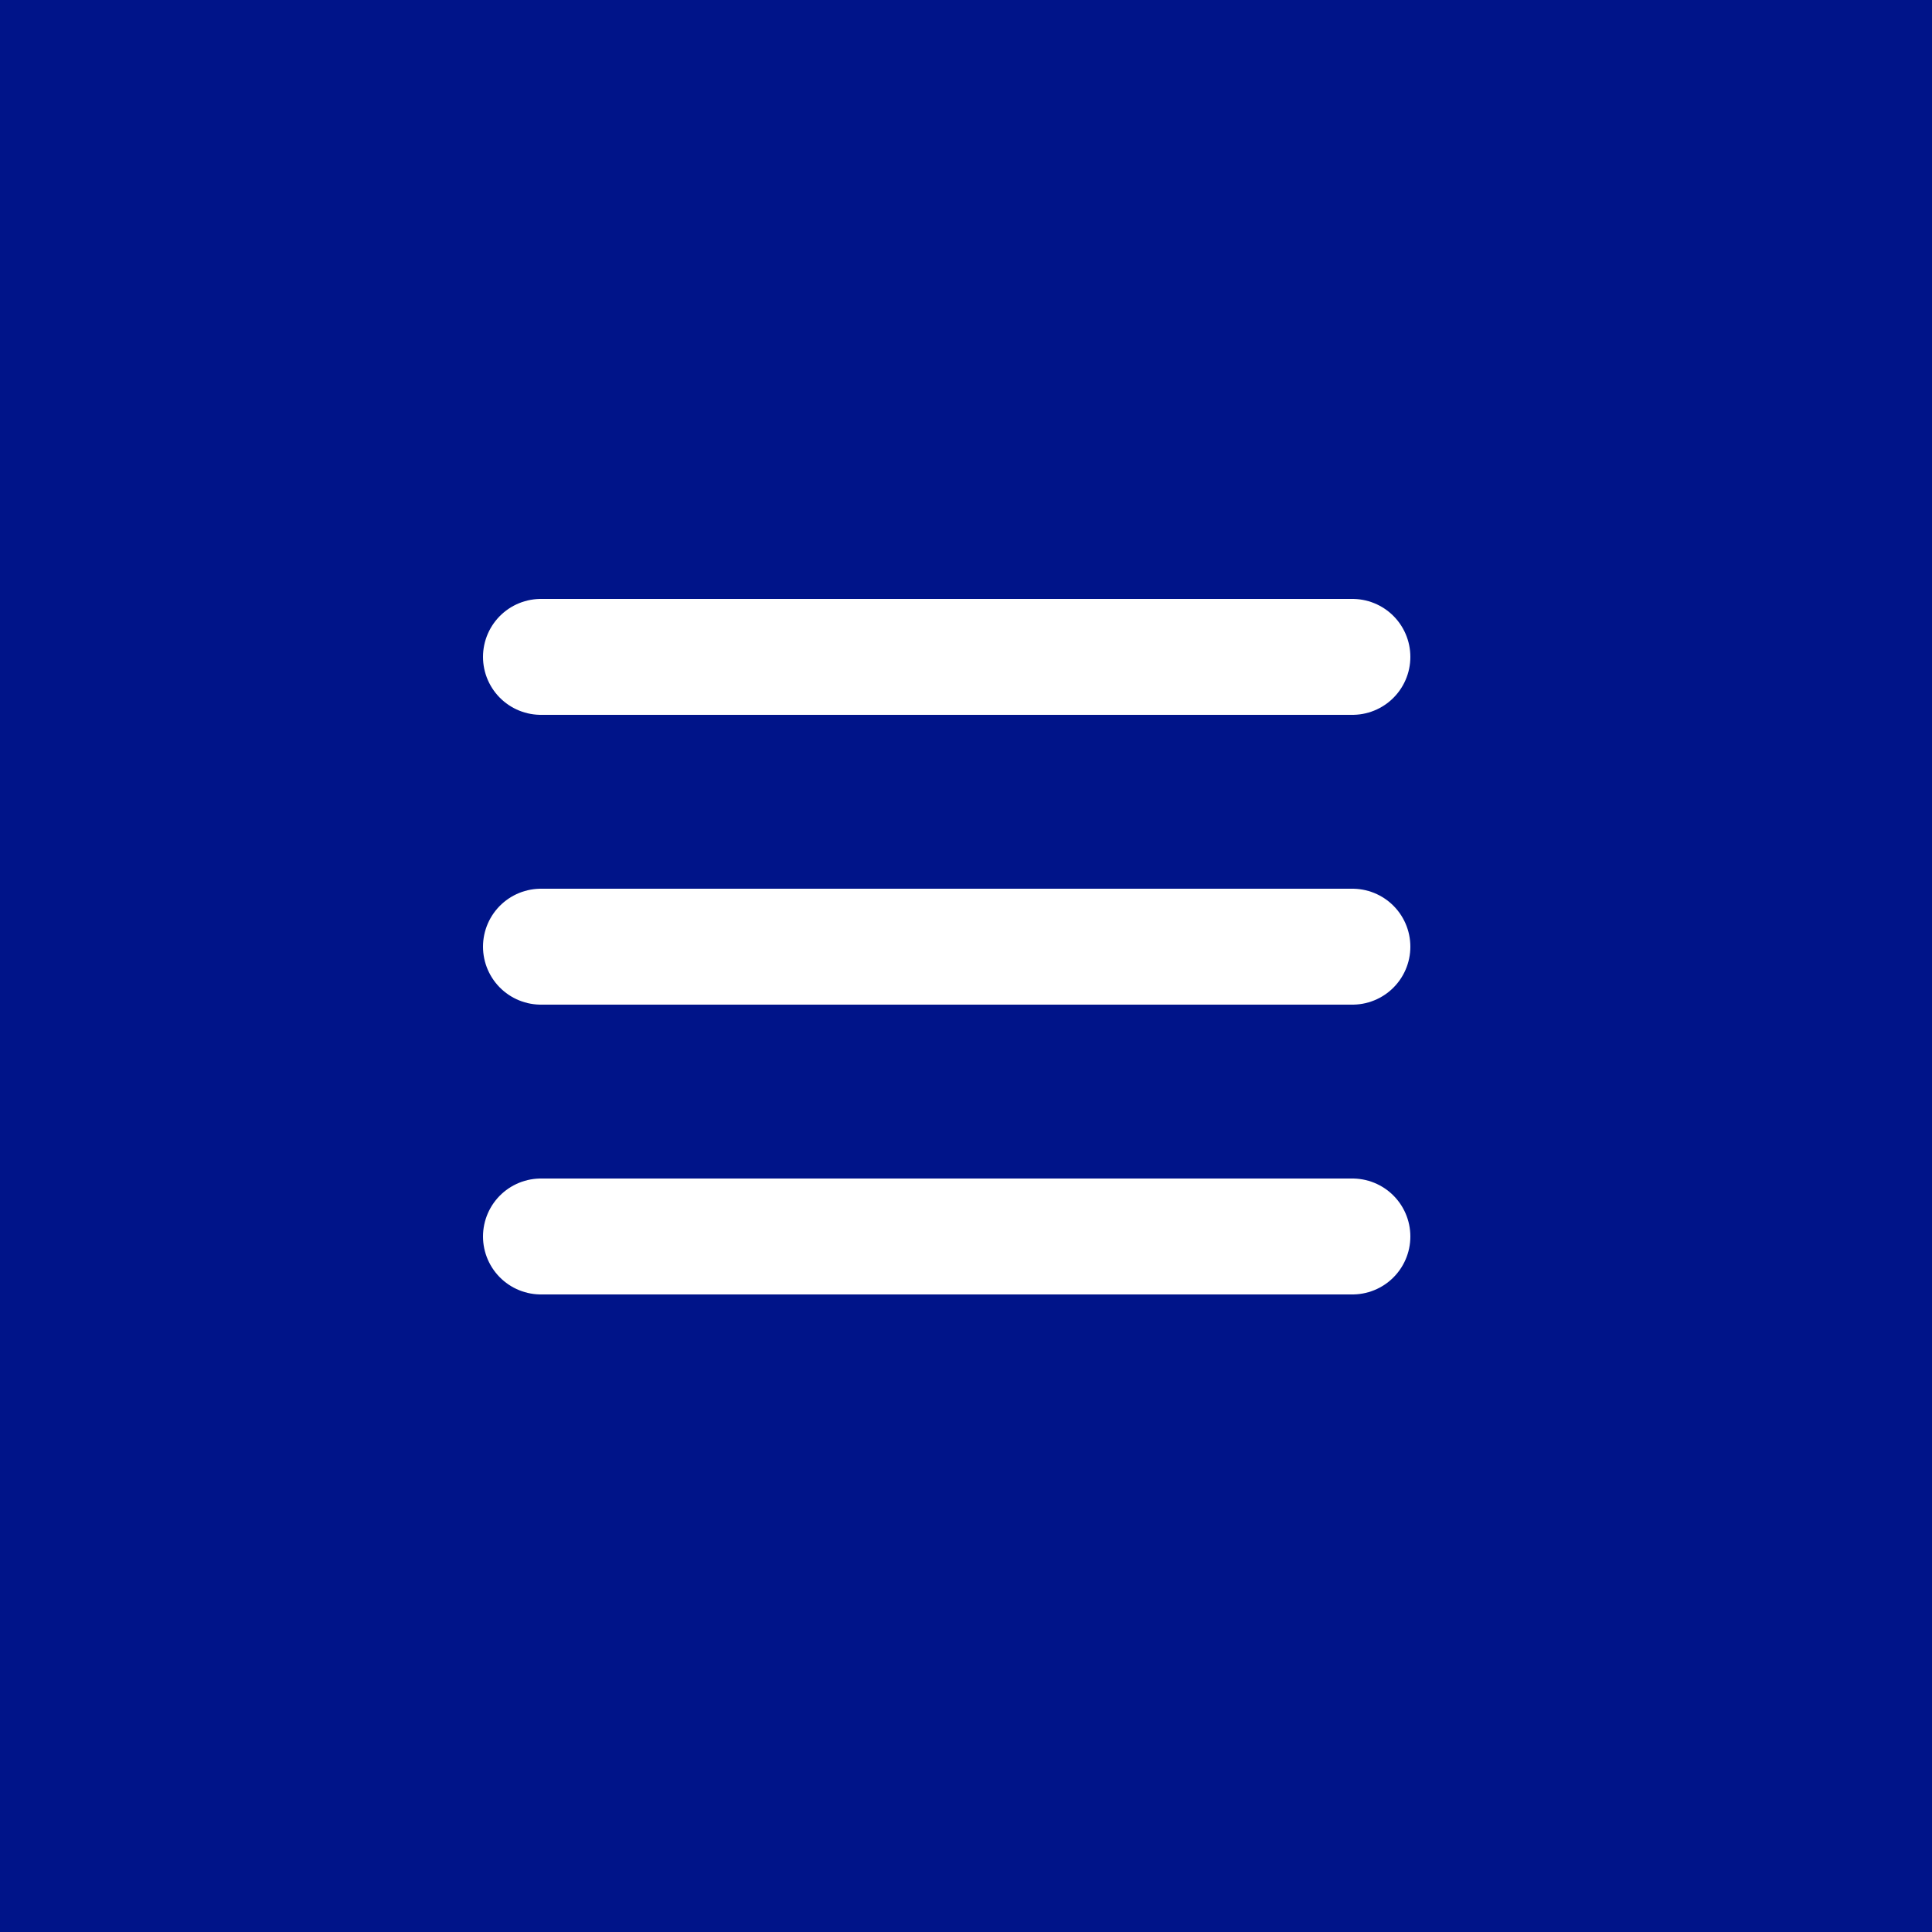 <svg width="50" height="50" viewBox="0 0 50 50" fill="none" xmlns="http://www.w3.org/2000/svg">
<rect width="50" height="50" fill="#001489"/>
<path d="M14 17H35M14 24.5H35M14 32H35" stroke="white" stroke-width="3" stroke-linecap="round"/>
</svg>
